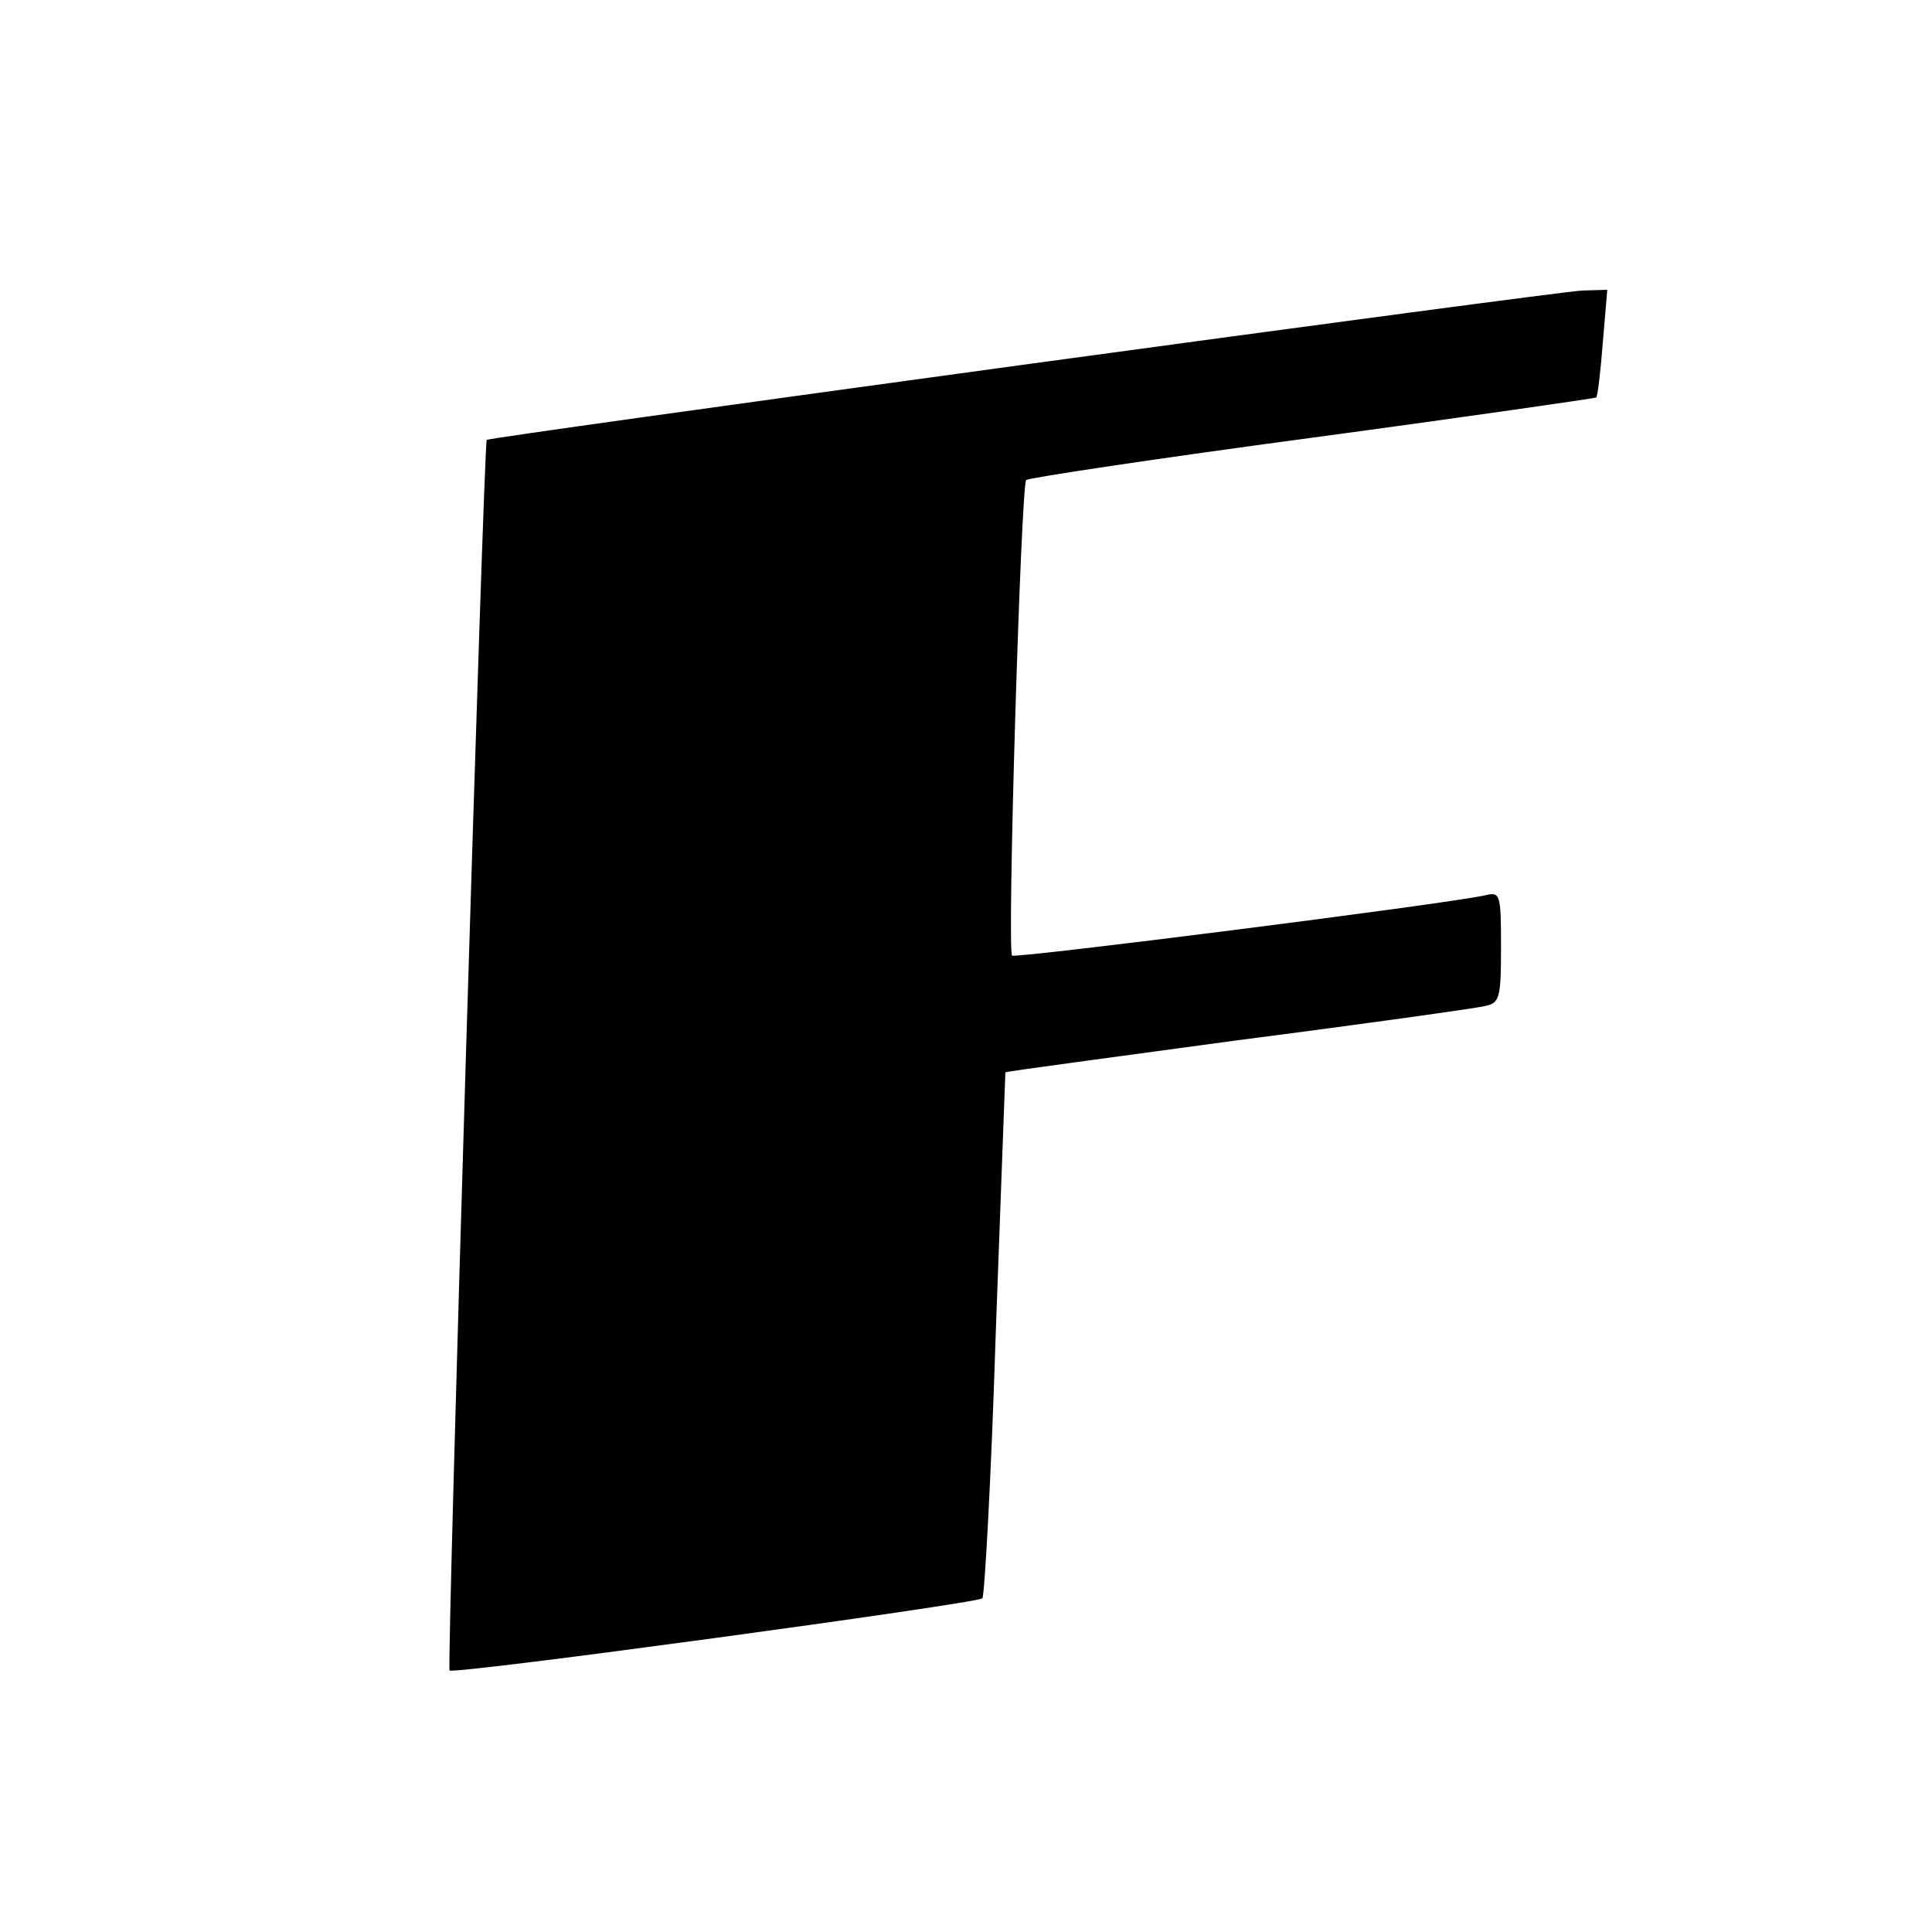 <?xml version="1.0" standalone="no"?>
<!DOCTYPE svg PUBLIC "-//W3C//DTD SVG 20010904//EN"
 "http://www.w3.org/TR/2001/REC-SVG-20010904/DTD/svg10.dtd">
<svg version="1.0" xmlns="http://www.w3.org/2000/svg"
 width="260pt" height="260pt" viewBox="0 0 260 260"
 preserveAspectRatio="xMidYMid meet">
<g transform="translate(0,260) scale(0.1,-0.1)"
fill="#000000" stroke="none">
<path d="M1376 2109 c-395 -54 -719 -99 -721 -101 -4 -5 -54 -1653 -50 -1656
5 -6 709 90 717 97 3 3 12 164 18 356 7 193 13 351 13 352 1 1 142 20 312 43
171 22 320 43 333 46 20 4 22 10 22 79 0 73 -1 75 -22 70 -55 -12 -631 -85
-636 -81 -7 7 12 633 19 640 3 3 176 29 385 57 208 28 380 53 382 54 2 1 6 35
9 74 l6 71 -34 -1 c-19 -1 -357 -46 -753 -100z"/>
</g>
</svg>
